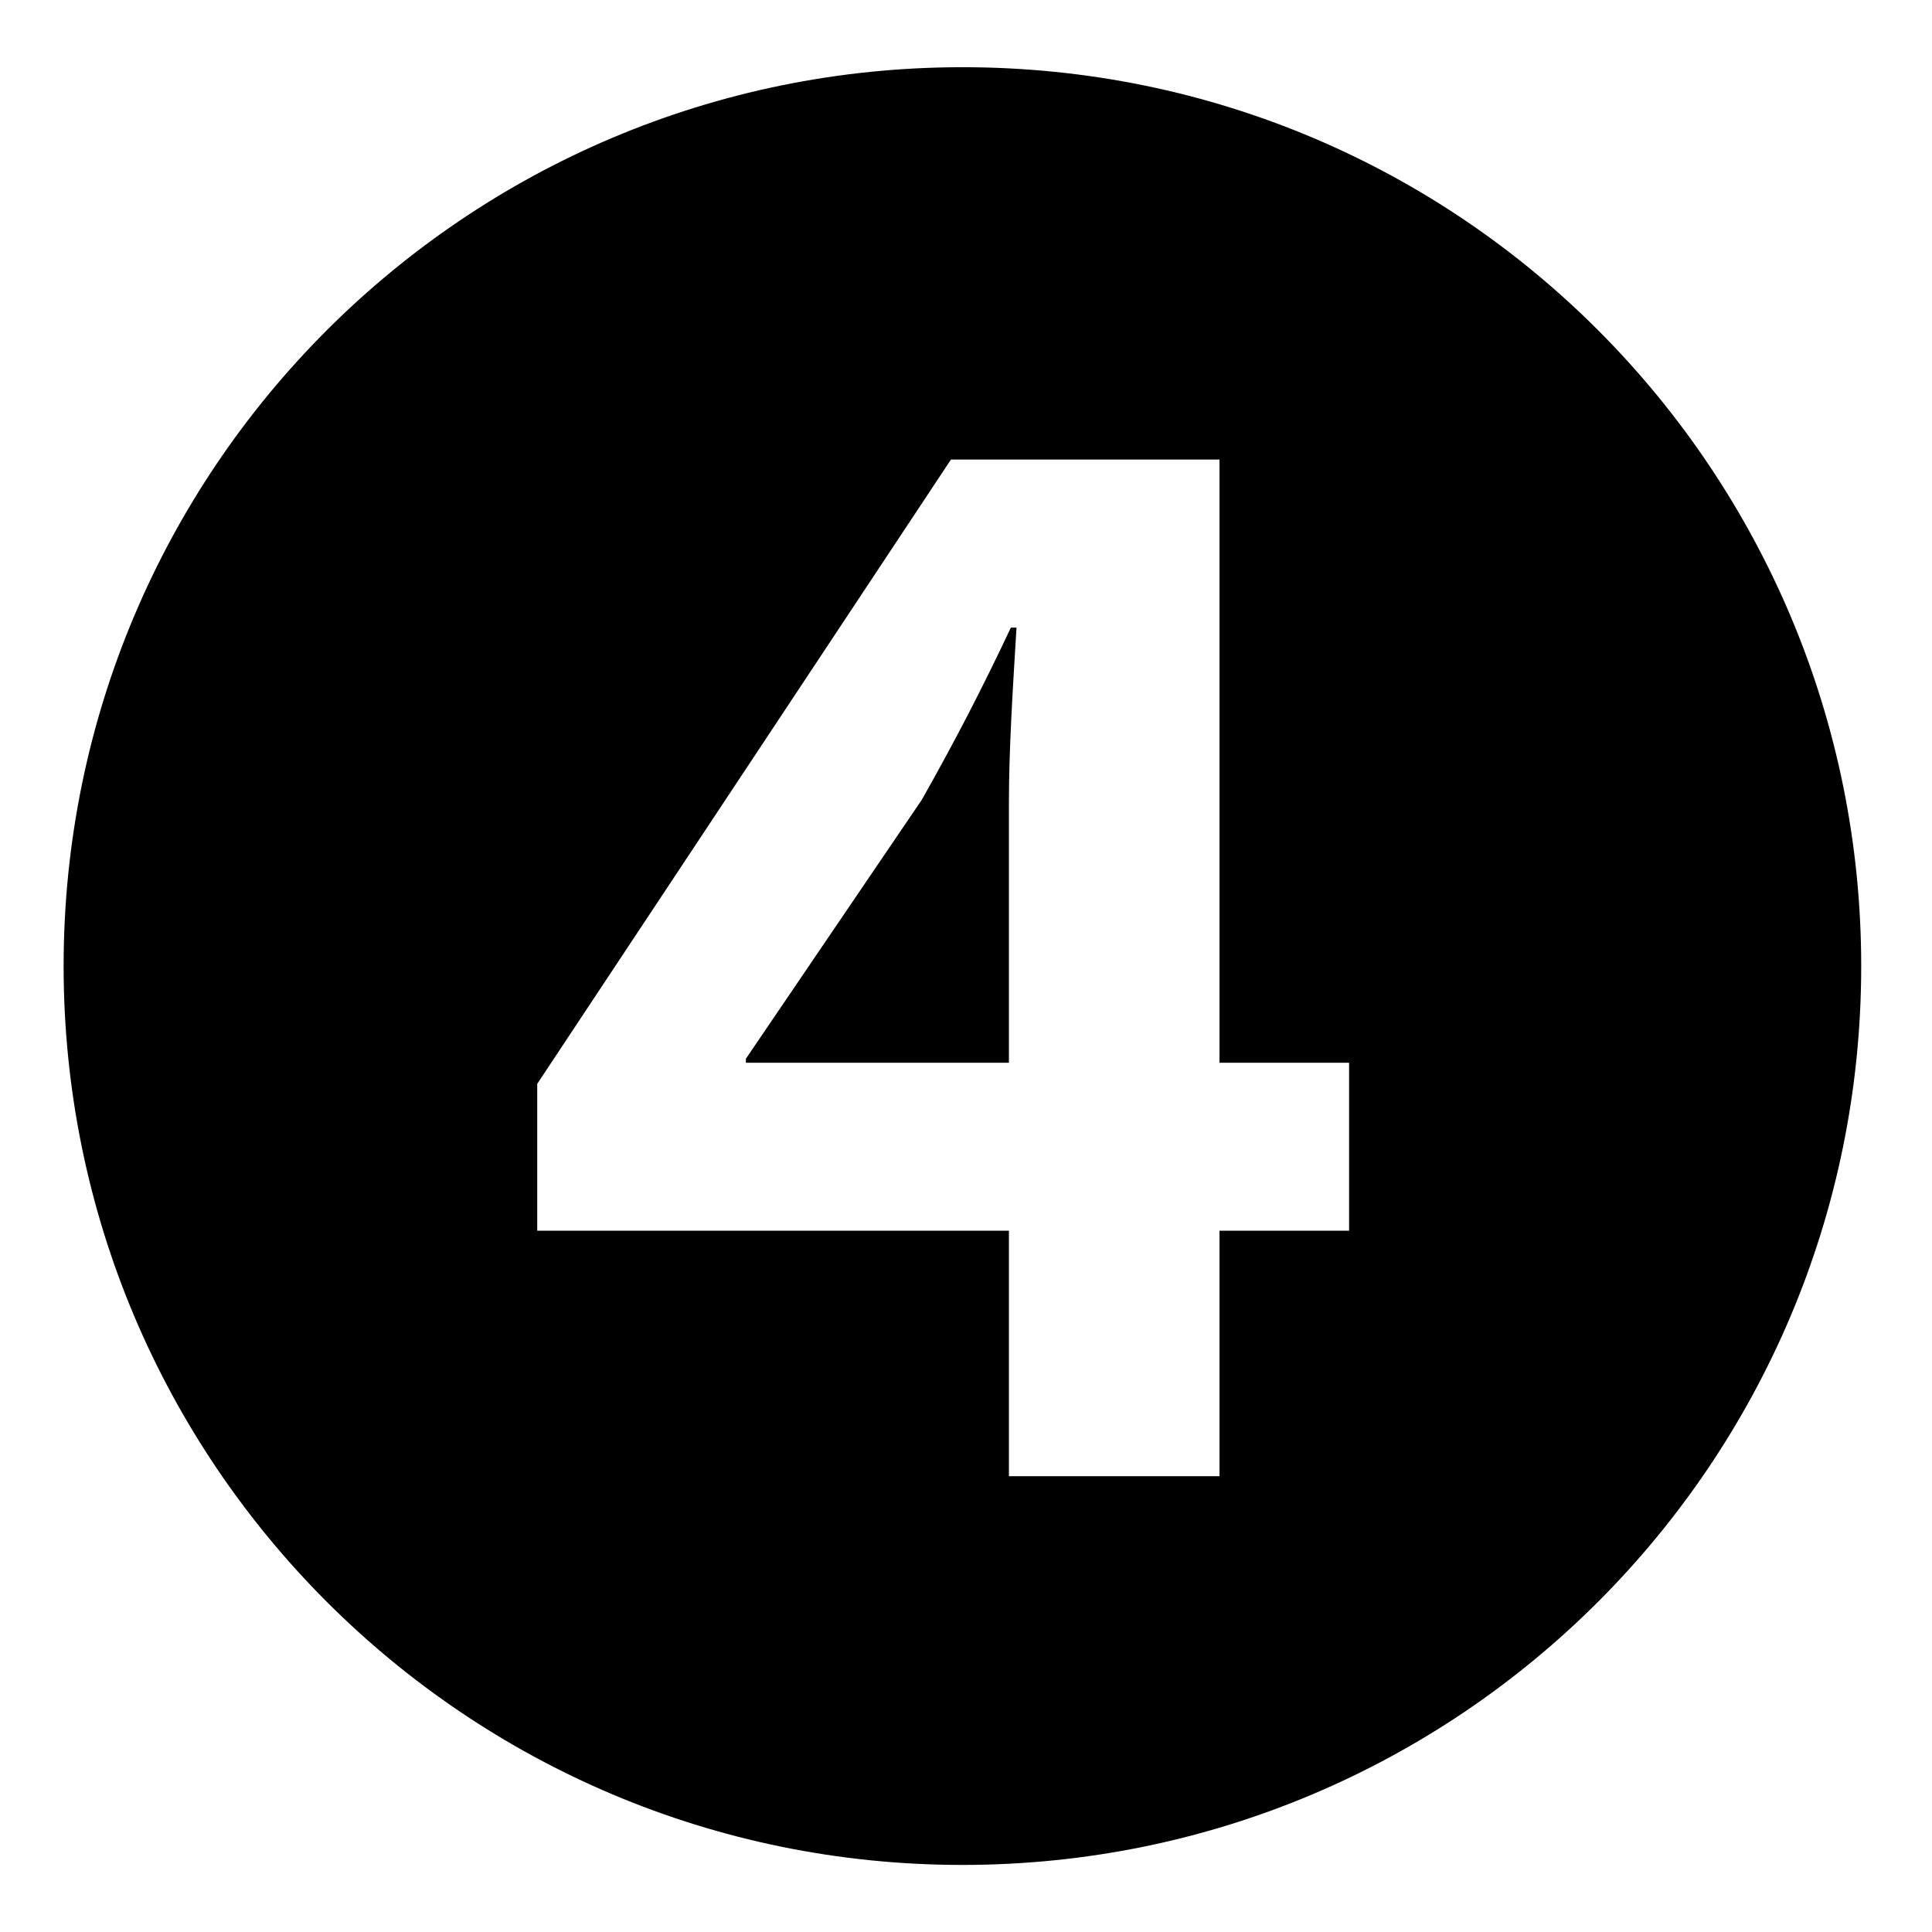 <?xml version="1.0" encoding="utf-8"?>
<!-- Generator: Adobe Illustrator 16.0.0, SVG Export Plug-In . SVG Version: 6.00 Build 0)  -->
<!DOCTYPE svg PUBLIC "-//W3C//DTD SVG 1.1//EN" "http://www.w3.org/Graphics/SVG/1.1/DTD/svg11.dtd">
<svg version="1.1" id="レイヤー_1" xmlns="http://www.w3.org/2000/svg" xmlns:xlink="http://www.w3.org/1999/xlink" x="0px"
	 y="0px" width="14px" height="14px" viewBox="0 0 14 14" style="enable-background:new 0 0 14 14;" xml:space="preserve">
<path d="M13.487,7c0,3.6-2.913,6.514-6.513,6.514C3.374,13.514,0.461,10.6,0.461,7c0-3.6,2.913-6.513,6.514-6.513
	C10.603,0.487,13.487,3.428,13.487,7z M8.837,10.697V8.918h0.939V7.701H8.837V3.33H6.891L3.893,7.854v1.064h3.418v1.779H8.837z
	 M7.311,7.701H5.405V7.672l1.275-1.877c0.238-0.421,0.434-0.799,0.645-1.247h0.041C7.339,4.997,7.311,5.417,7.311,5.824V7.701z"/>
</svg>
